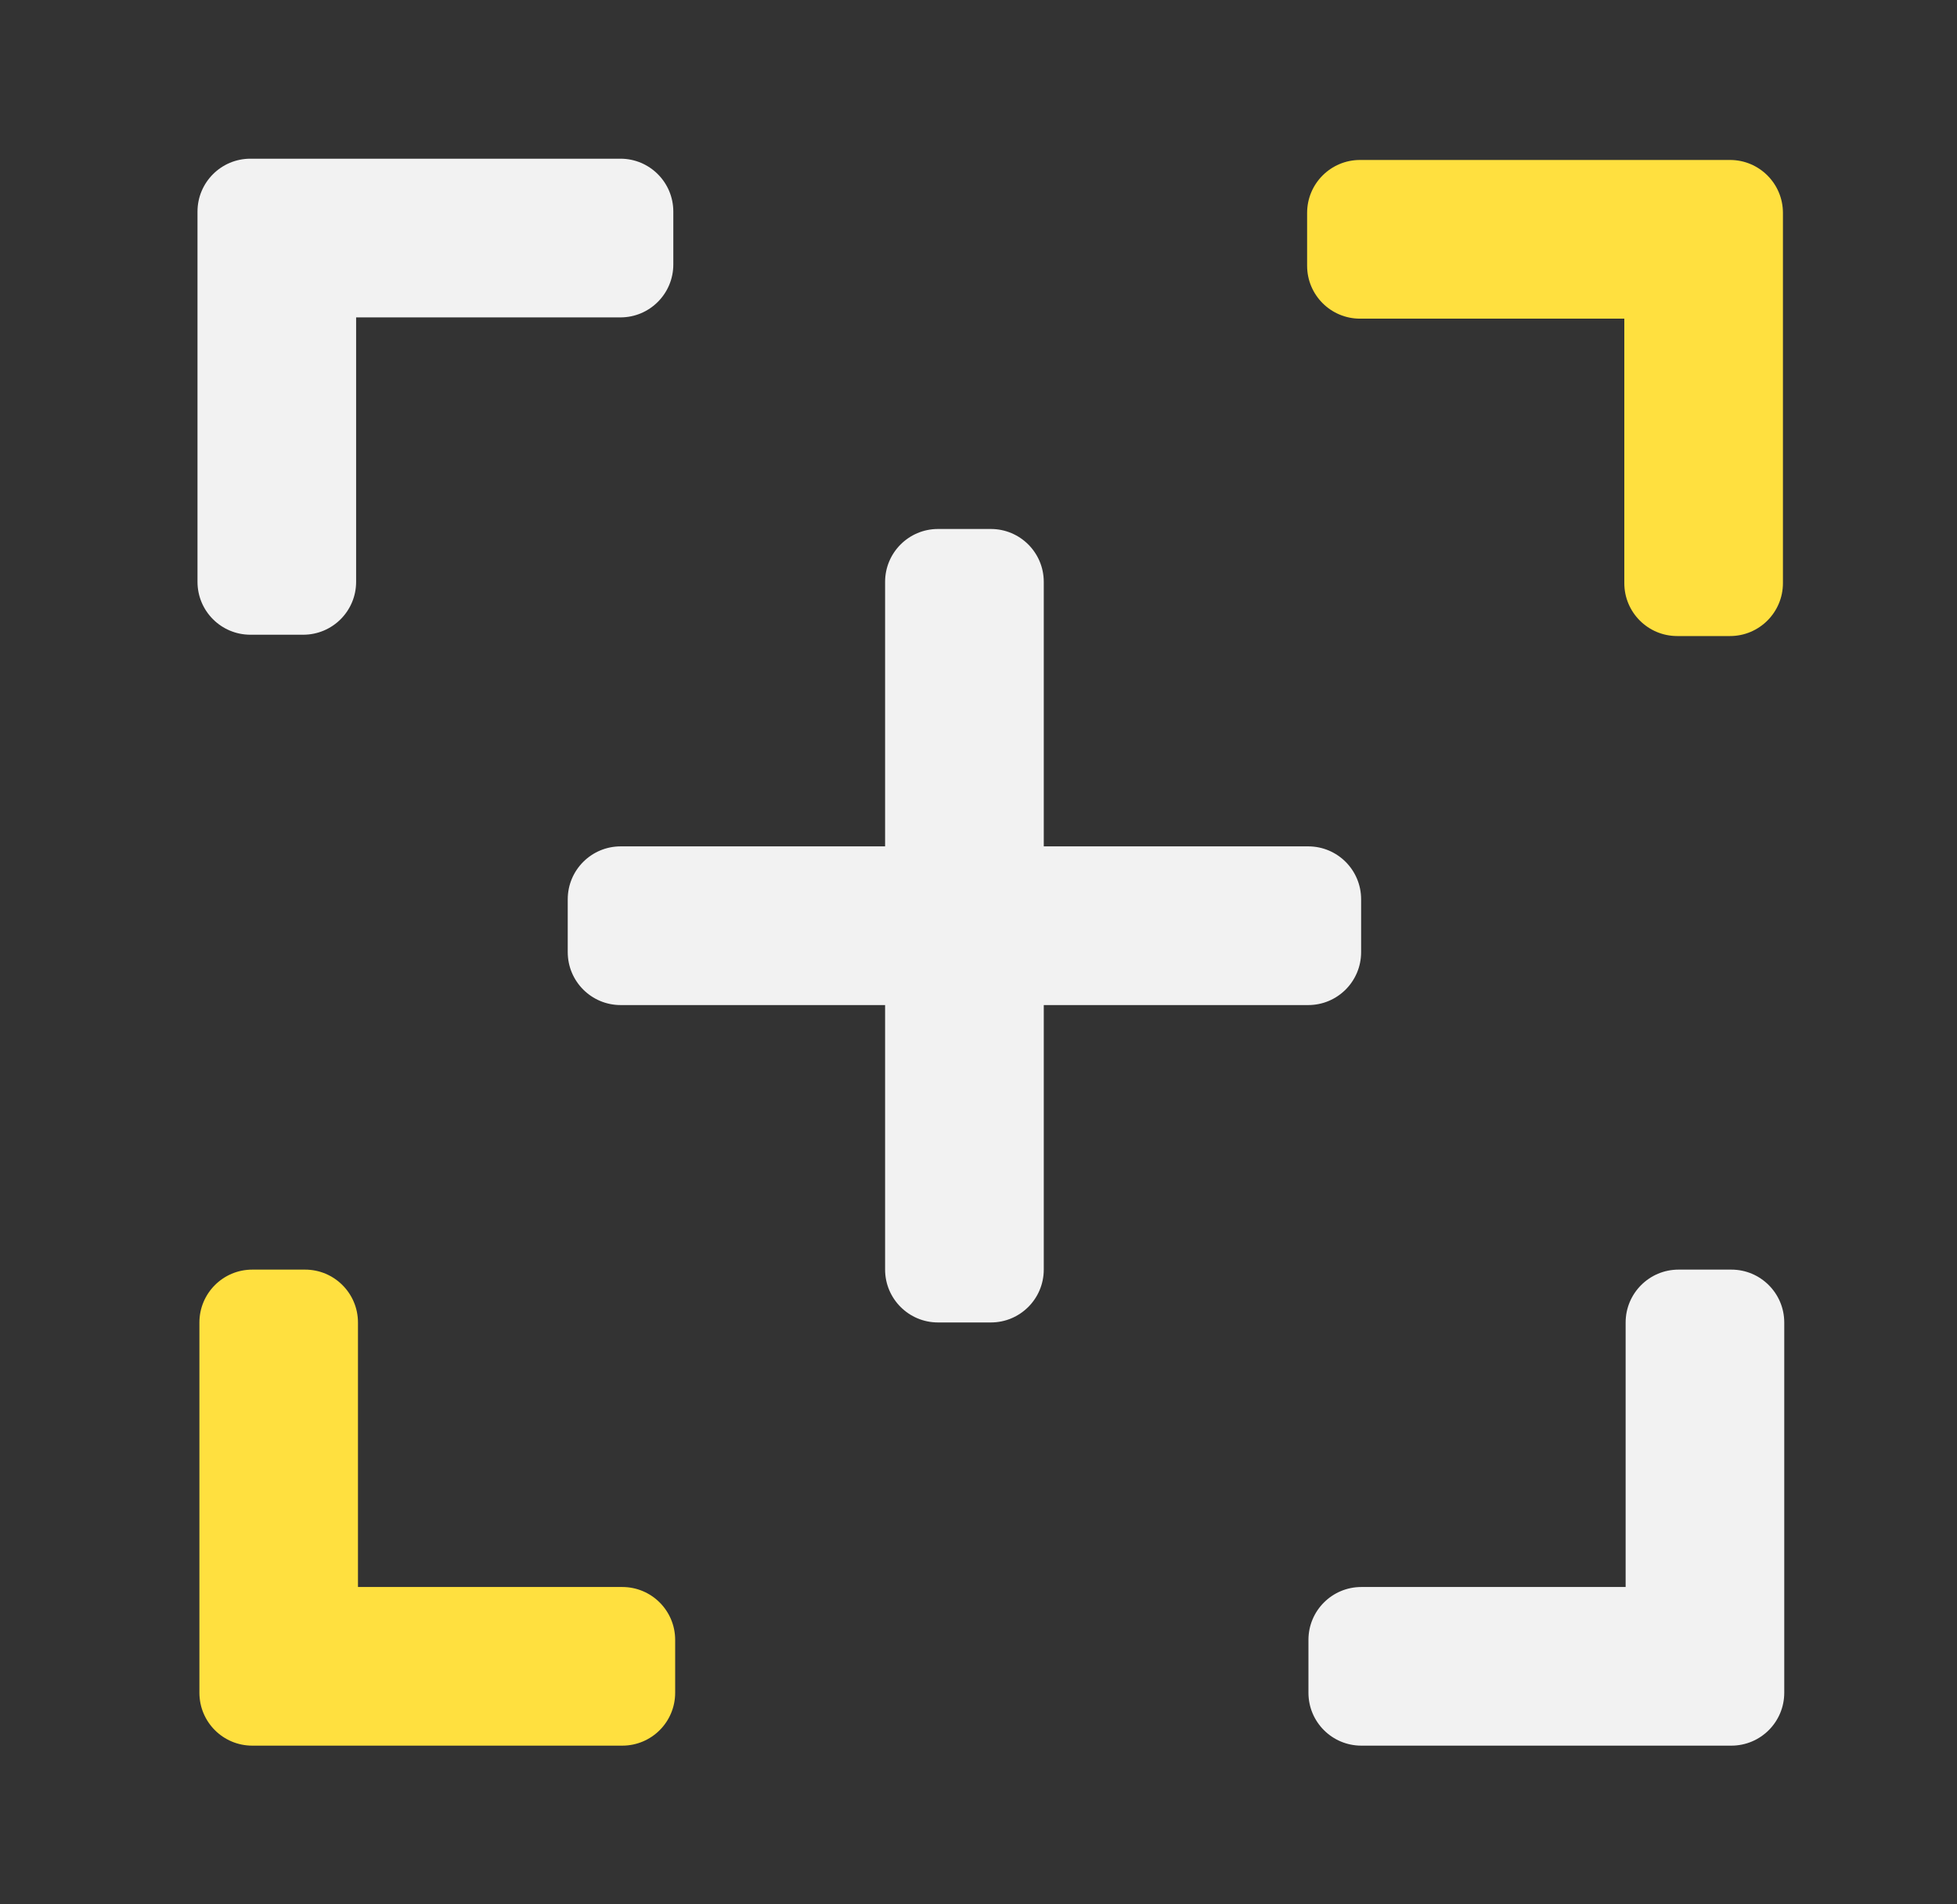 <svg xmlns:xlink="http://www.w3.org/1999/xlink" xmlns="http://www.w3.org/2000/svg" width="37" height="36" viewBox="0 0 37 36" fill="none">
<rect x="0" y="0" width="37" height="36" fill="#333333" stroke="none"/>
<path d="M16.734 11C16.734 10.448 17.182 10 17.734 10H18.734C19.287 10 19.734 10.448 19.734 11V24C19.734 24.552 19.287 25 18.734 25H17.734C17.182 25 16.734 24.552 16.734 24V11Z" fill="#F2F2F2"/>
<path d="M11.734 19C11.182 19 10.734 18.552 10.734 18V17C10.734 16.448 11.182 16 11.734 16H24.734C25.287 16 25.734 16.448 25.734 17V18C25.734 18.552 25.287 19 24.734 19H11.734Z" fill="#F2F2F2"/>
<path d="M25.713 3.024C25.161 3.024 24.713 3.472 24.713 4.024V5.024C24.713 5.577 25.161 6.024 25.713 6.024H30.71V11.024C30.71 11.576 31.158 12.024 31.71 12.024H32.709C33.261 12.024 33.709 11.576 33.709 11.024V4.024C33.709 3.472 33.261 3.024 32.709 3.024H25.713Z" fill="#FFE03F"/>
<path d="M12.73 5C12.73 5.552 12.283 6 11.731 6H6.733V10.999C6.733 11.552 6.285 11.999 5.733 11.999H4.734C4.182 11.999 3.734 11.552 3.734 10.999V4C3.734 3.448 4.182 3 4.734 3H11.731C12.283 3 12.73 3.448 12.73 4V5Z" fill="#F2F2F2"/>
<path d="M25.738 33C25.186 33 24.738 32.553 24.738 32V31.001C24.738 30.448 25.186 30.001 25.738 30.001H30.735V25.001C30.735 24.449 31.183 24.001 31.735 24.001H32.734C33.286 24.001 33.734 24.449 33.734 25.001V32C33.734 32.553 33.286 33 32.734 33H25.738Z" fill="#F2F2F2"/>
<path d="M11.765 33C12.318 33 12.765 32.553 12.765 32V31.001C12.765 30.448 12.318 30.001 11.765 30.001H6.768V25.001C6.768 24.449 6.32 24.001 5.768 24.001H4.77C4.217 24.001 3.77 24.449 3.77 25.001V32C3.77 32.553 4.217 33 4.77 33H11.765Z" fill="#FFE03F"/>
</svg>